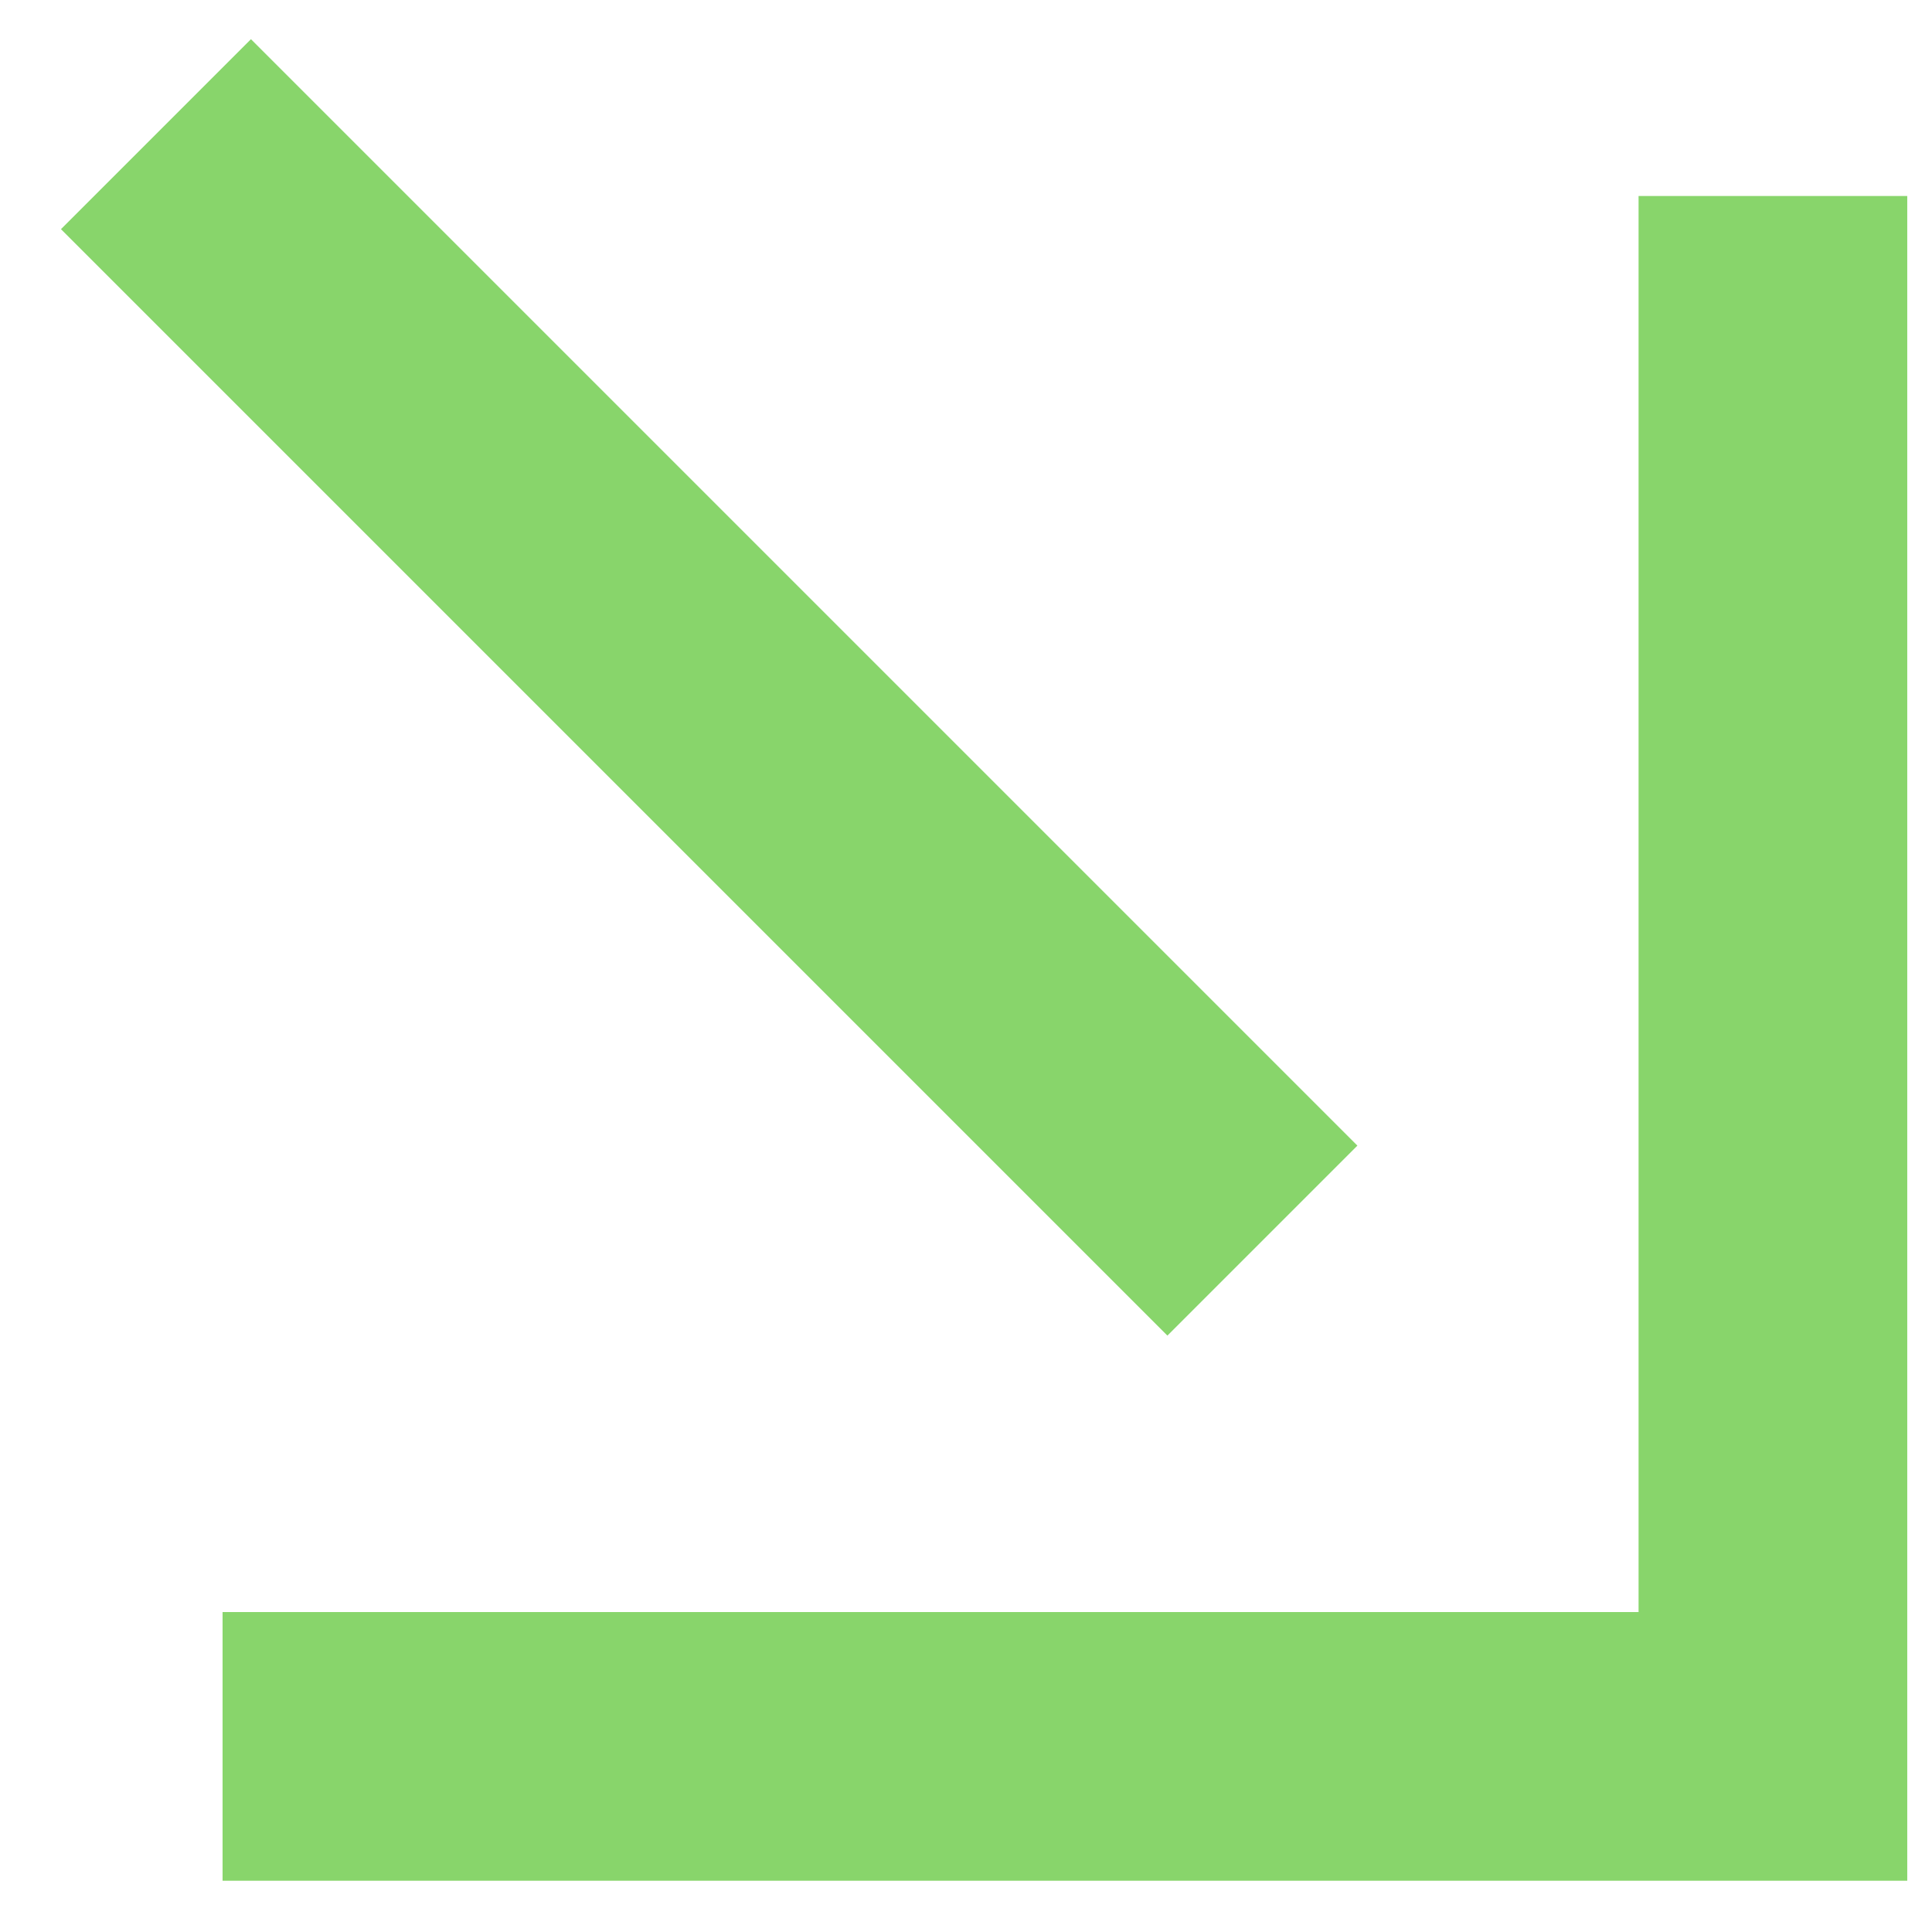 <?xml version="1.0" encoding="UTF-8"?> <svg xmlns="http://www.w3.org/2000/svg" width="29" height="29" viewBox="0 0 29 29" fill="none"><path d="M26.612 2.942L26.612 26.214L3.341 26.214" stroke="#88D56B" stroke-width="4.033"></path><path d="M2.341 2.014L18.949 18.622" stroke="#88D56B" stroke-width="4.033"></path></svg> 